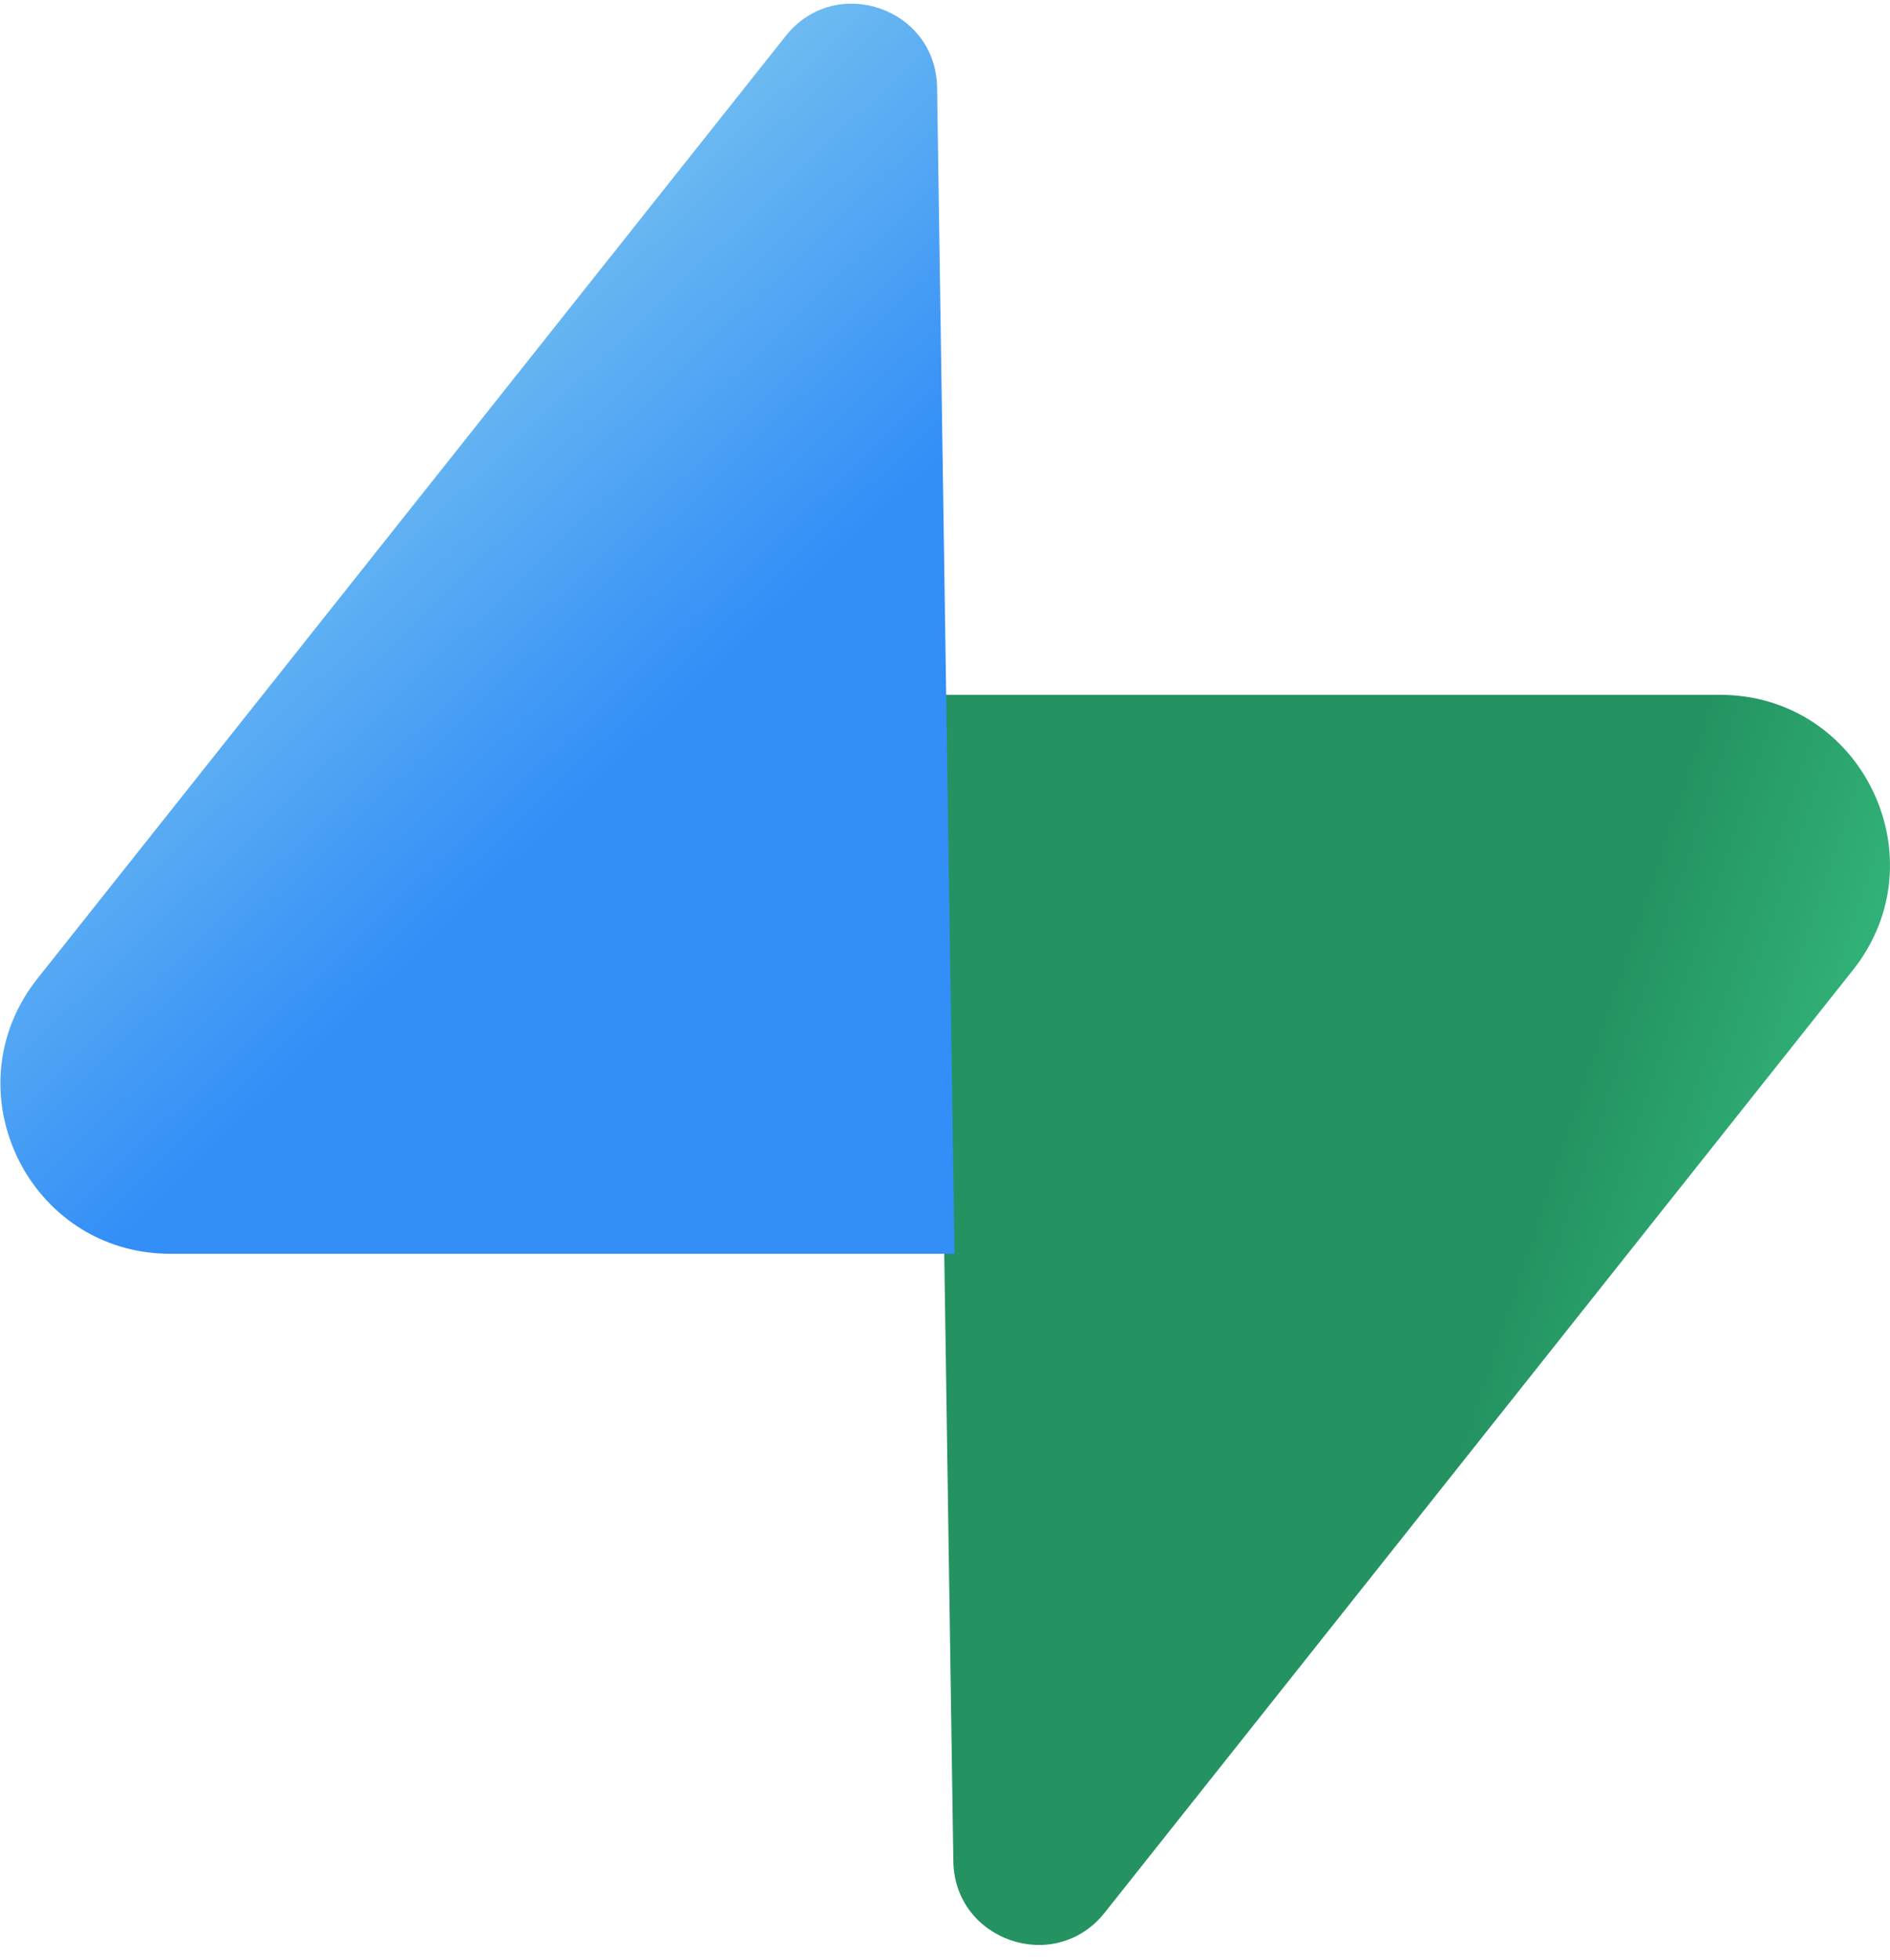 <?xml version="1.0" encoding="utf-8"?>
<svg viewBox="0 0 109 113" xmlns="http://www.w3.org/2000/svg">
  <defs>
    <linearGradient id="a" x1="53.974%" x2="94.163%" y1="54.974%" y2="71.829%">
      <stop offset="0%" stop-color="#249361"/>
      <stop offset="100%" stop-color="#3ECF8E"/>
    </linearGradient>
    <linearGradient id="b" x1="36.156%" x2="62.297%" y1="30.578%" y2="65.081%">
      <stop offset="0%" stop-color="#79C4F0"/>
      <stop offset="100%" stop-color="#338EF7"/>
    </linearGradient>
  </defs>
  <path d="M63.708 110.284c-2.86 3.601-8.658 1.628-8.727-2.97l-1.007-67.251h45.22c8.19 0 12.758 9.46 7.665 15.874l-43.151 54.347z" fill="url(#a)"/>
  <path d="M45.317 2.071c2.86-3.601 8.657-1.628 8.726 2.97l1.007 67.251H9.83c-8.19 0-12.759-9.46-7.665-15.875L45.317 2.071z" fill="url(#b)"/>
</svg>
